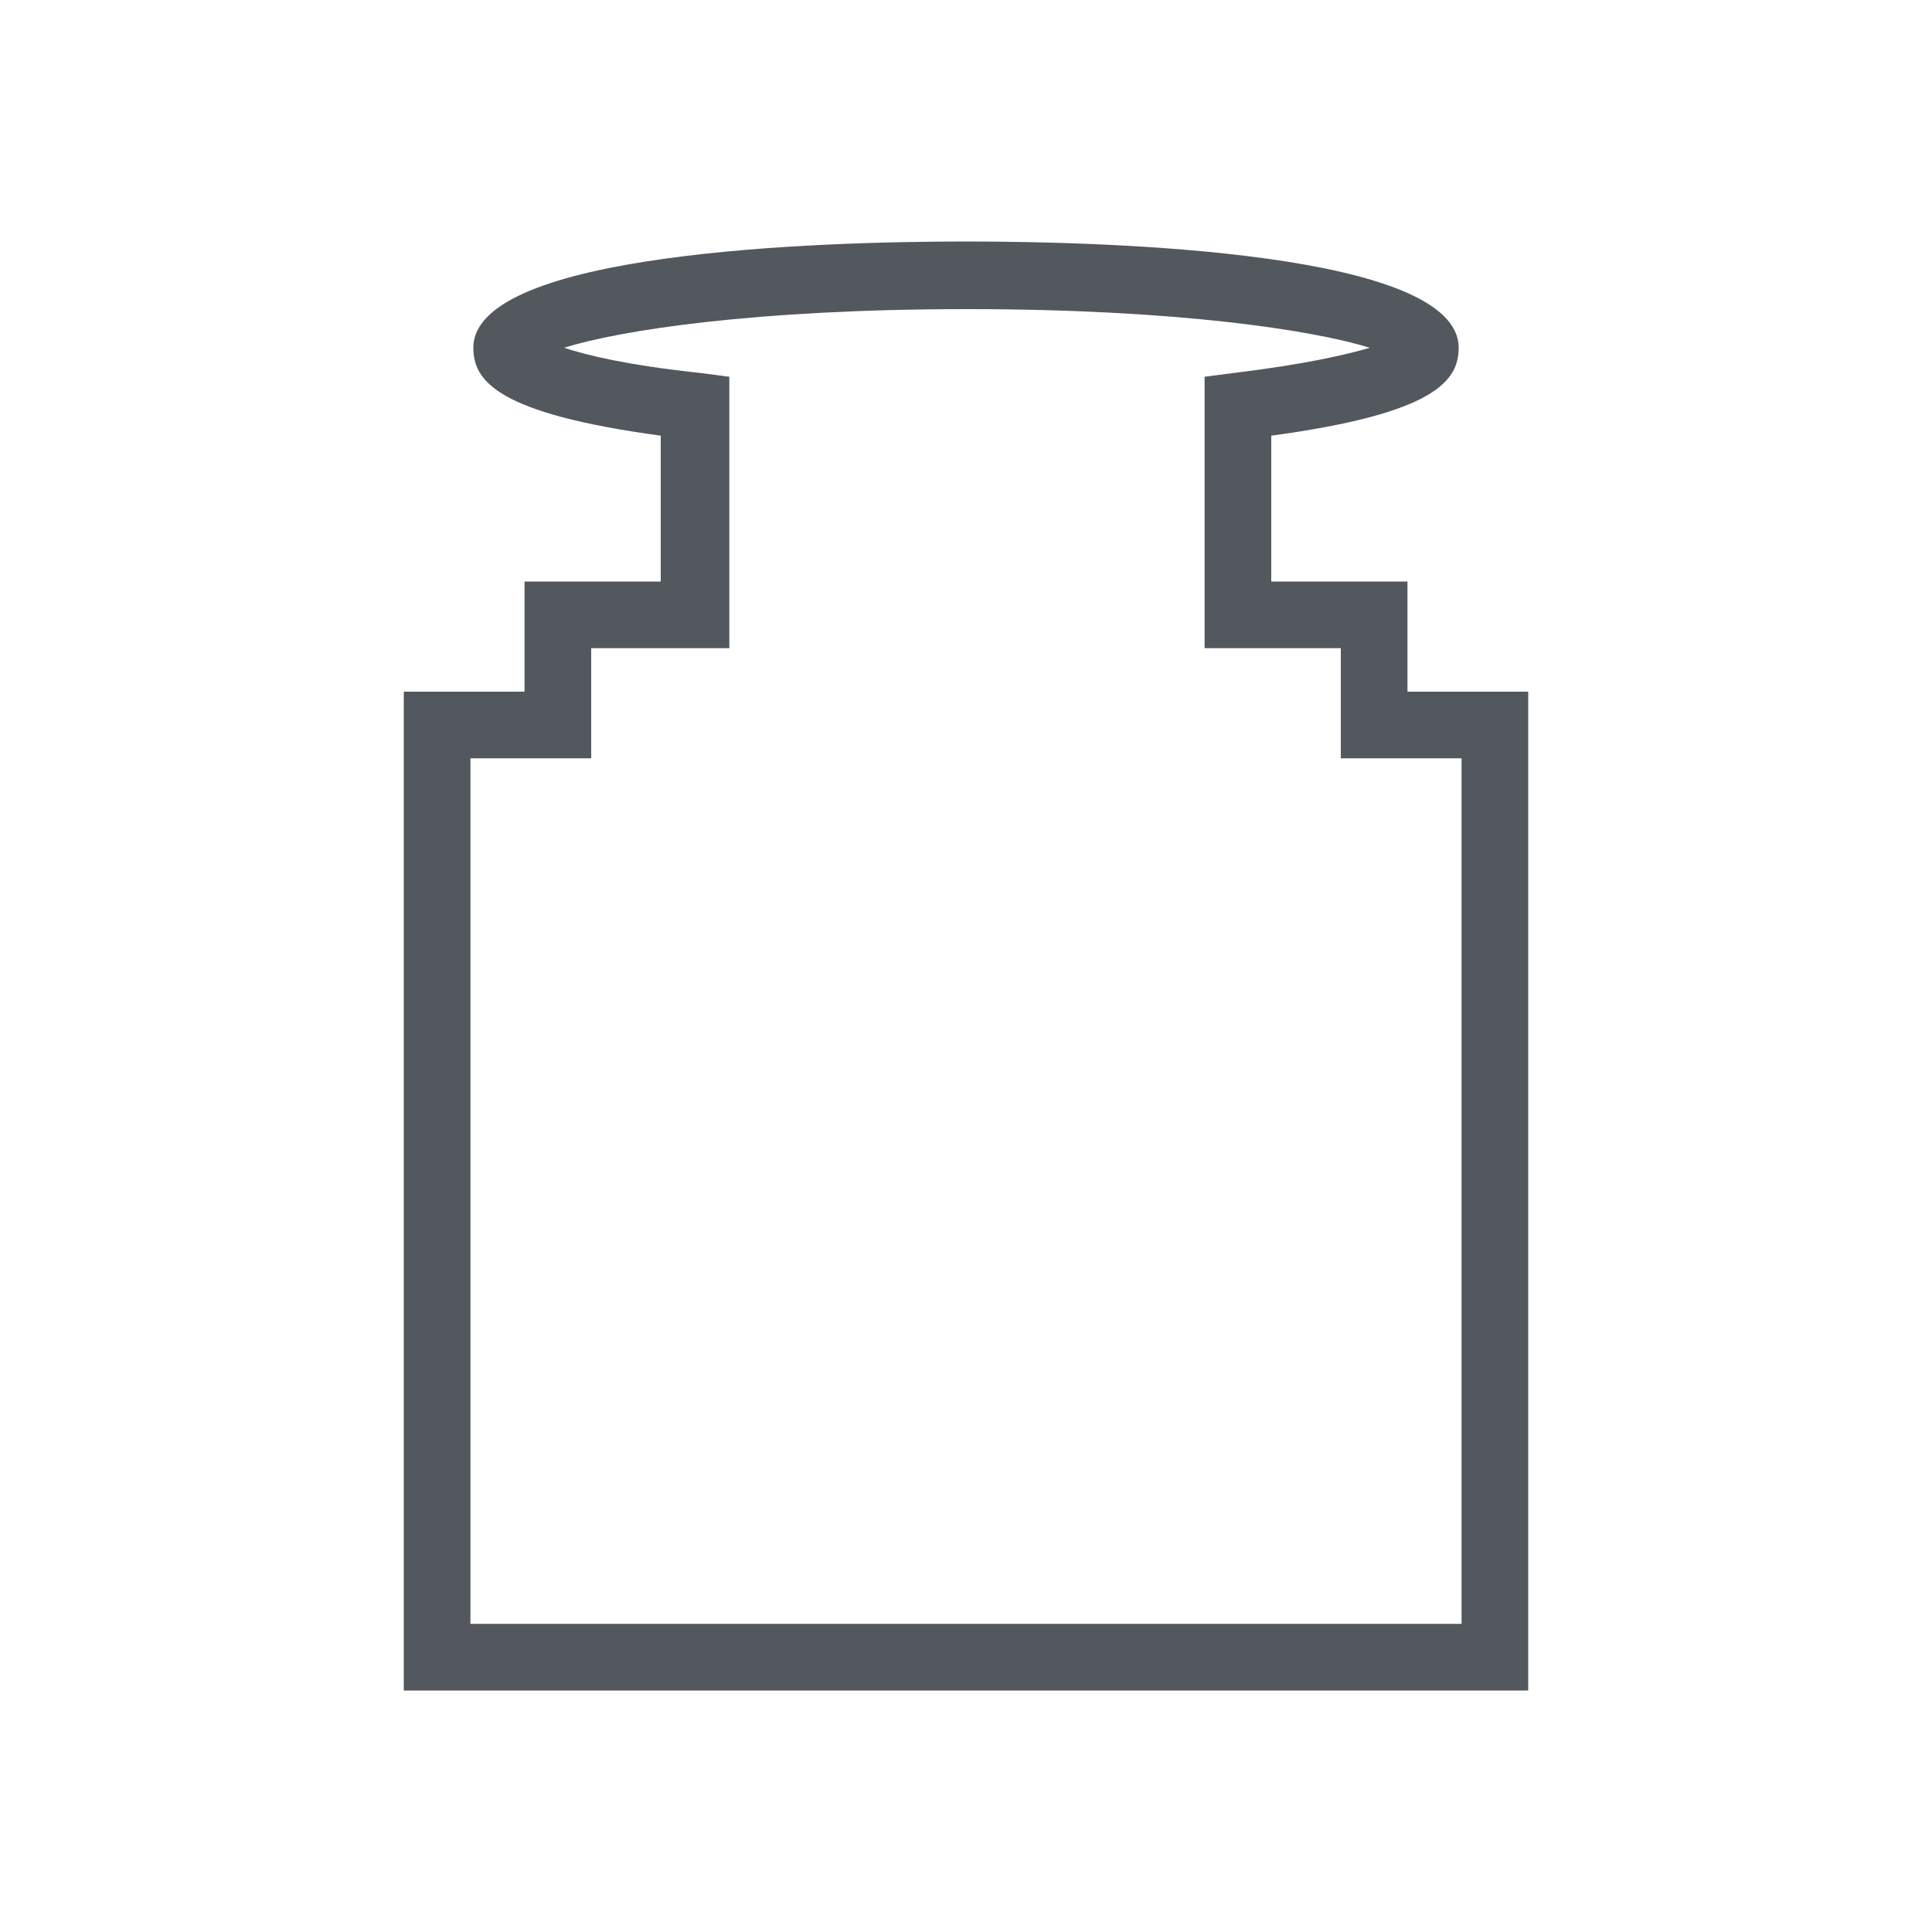 <?xml version="1.0" encoding="utf-8"?>
<!-- Generator: Adobe Illustrator 25.3.0, SVG Export Plug-In . SVG Version: 6.00 Build 0)  -->
<svg xmlns="http://www.w3.org/2000/svg" xmlns:xlink="http://www.w3.org/1999/xlink" version="1.1" id="Layer_1" x="0px" y="0px" viewBox="0 0 200 200" style="enable-background:new 0 0 200 200;" xml:space="preserve" width="200" height="200">
<style type="text/css">
	.st0{fill:#52585E;}
</style>
<g>
	<path class="st0" d="M158.2,175H41.8V71.6h12.5V60.2h14.1V45.1C51.4,42.8,49,39.4,49,36c0-9.9,35.7-11,51-11c15.3,0,51,1.1,51,11   c0,3.4-2.4,6.8-19.4,9.1v15.1h14.1v11.4h12.5V175z M48.7,168.1h102.6V78.5h-12.5V67.1h-14.1V39l3.1-0.4c7.4-0.9,11.6-1.9,14-2.6   c-5.8-1.8-19.8-4-41.7-4s-36,2.2-41.7,4c2.4,0.8,6.6,1.8,14,2.6l3.1,0.4v28.1H61.2v11.4H48.7V168.1z"/>
</g>
</svg>
